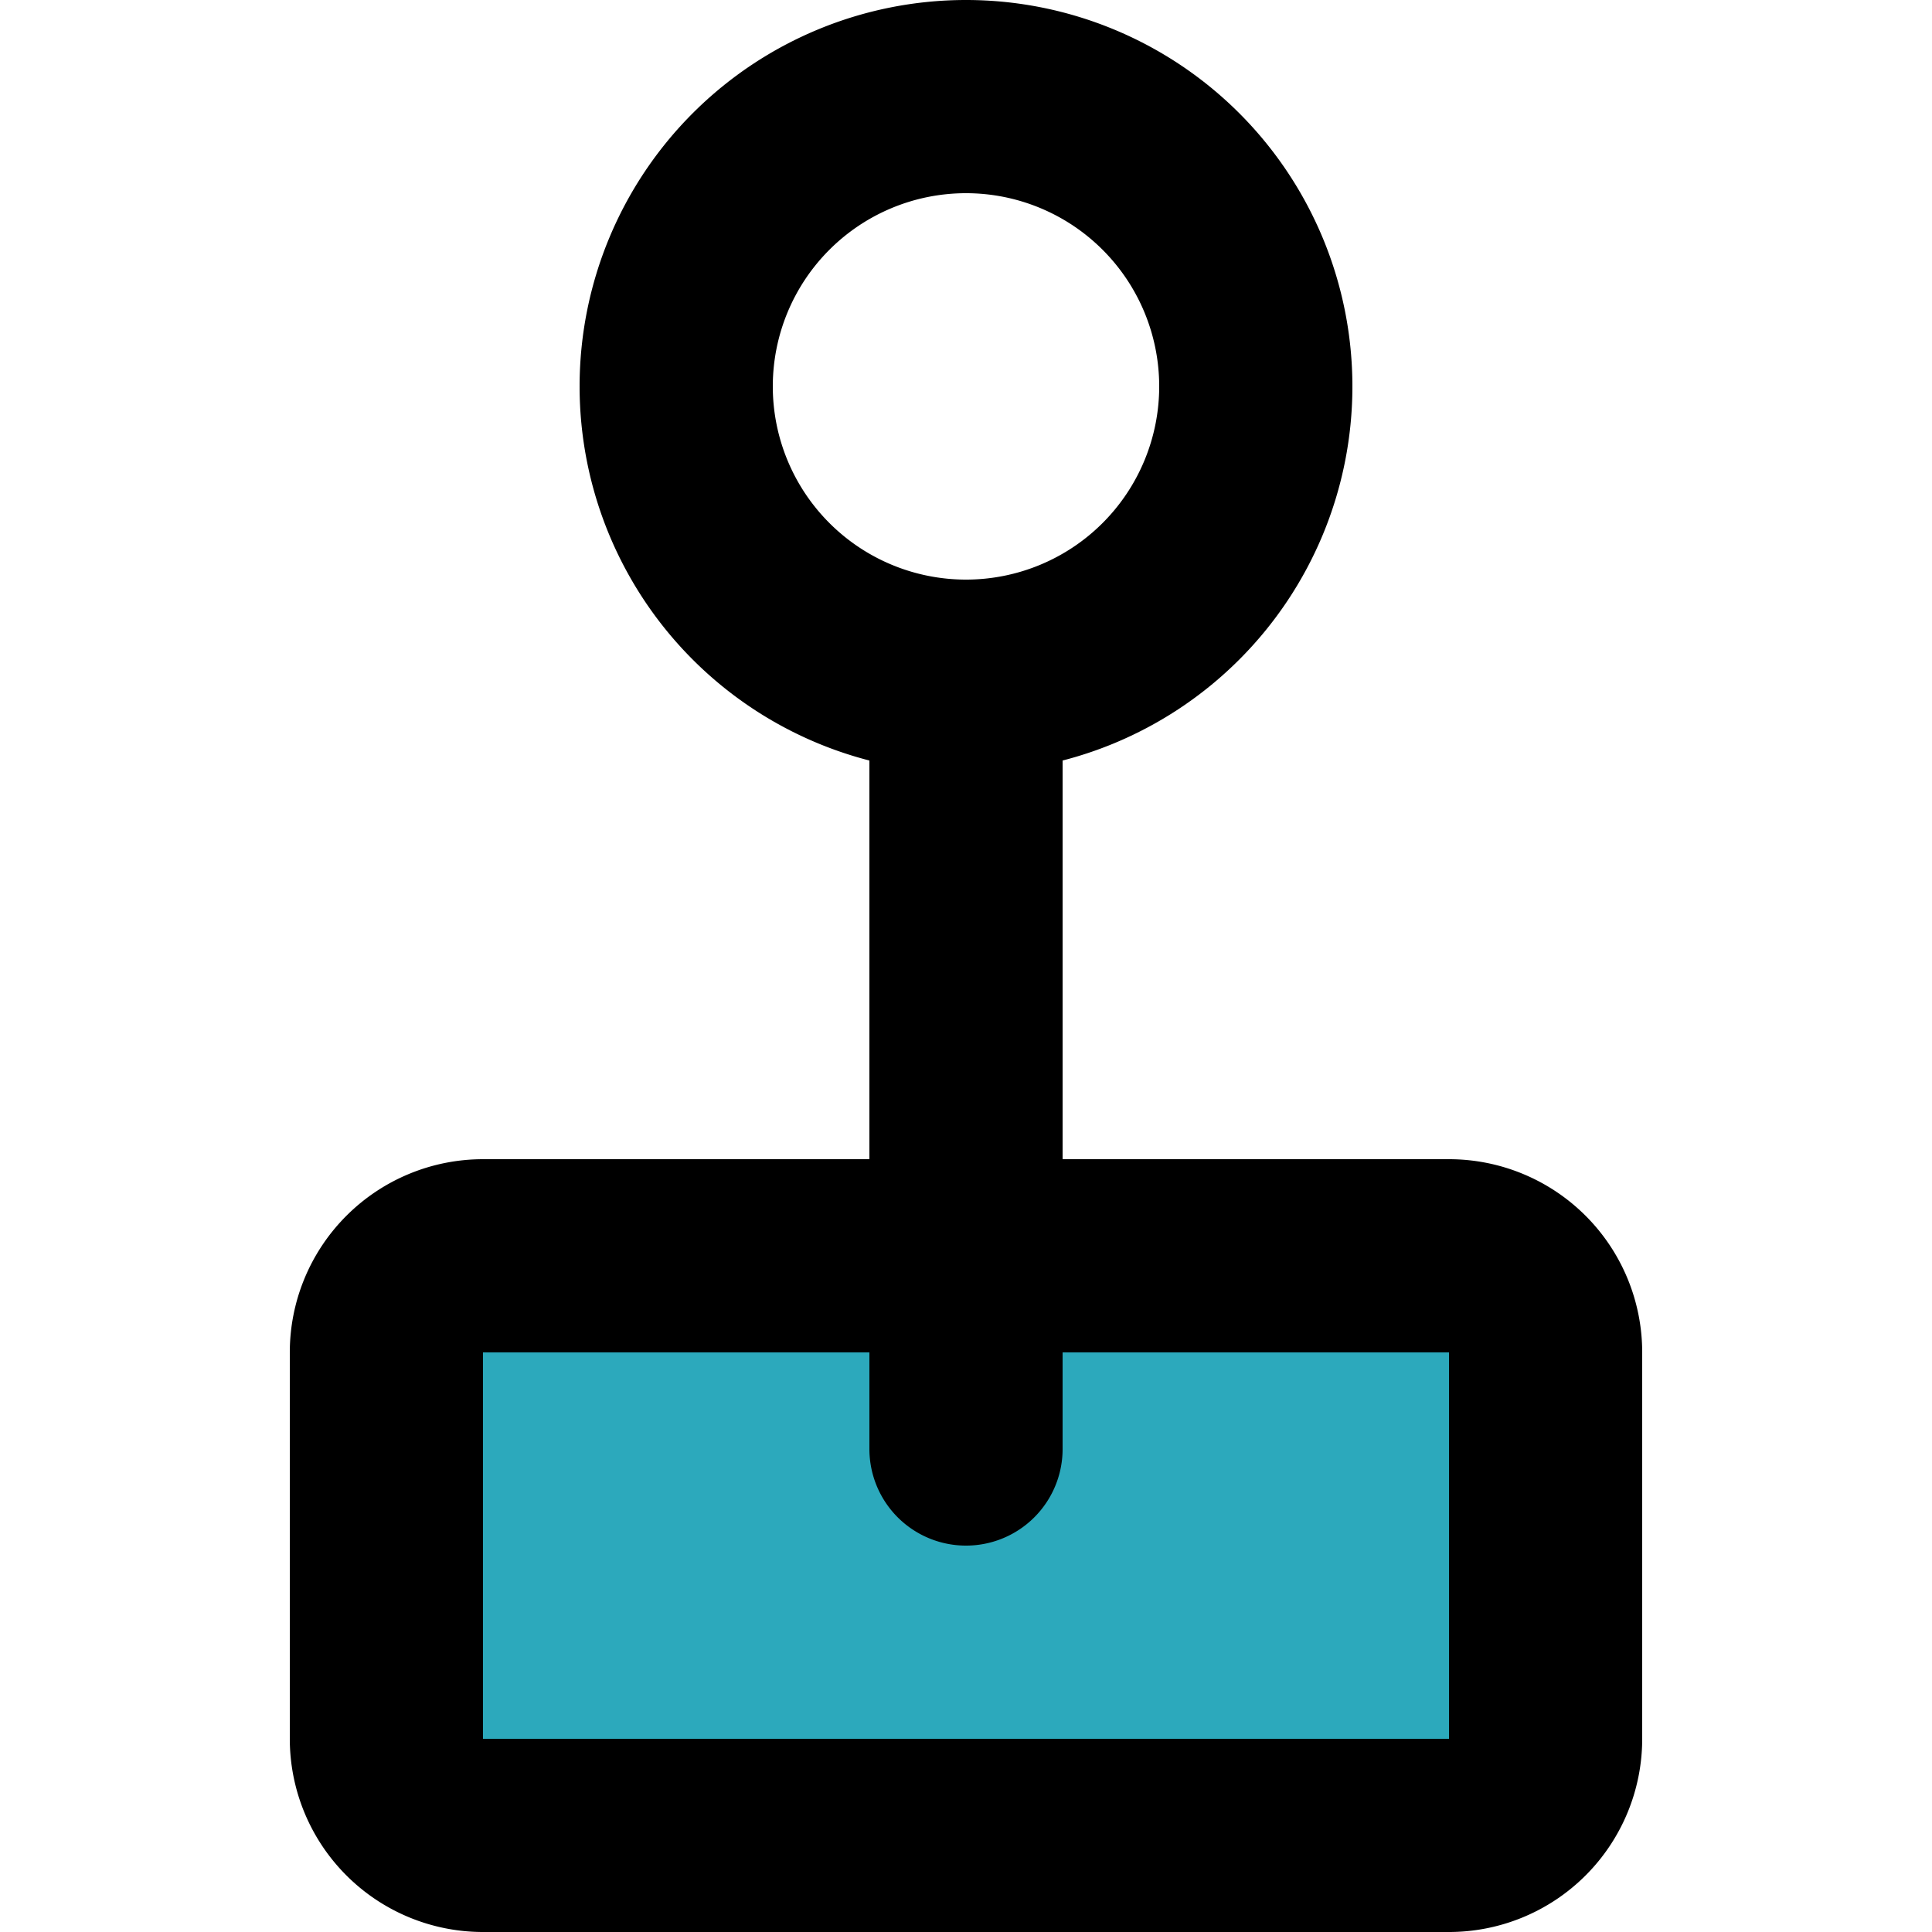 <?xml version="1.0" encoding="utf-8"?>
<svg width="800px" height="800px" viewBox="-3 0 20 20" xmlns="http://www.w3.org/2000/svg">
  <g id="gearshift" transform="translate(-5 -2)">
    <rect id="secondary" fill="#2ca9bc" width="12" height="6" rx="1" transform="translate(6 15)"/>
    <path id="primary" d="M17,21H7a1,1,0,0,1-1-1V16a1,1,0,0,1,1-1H17a1,1,0,0,1,1,1v4A1,1,0,0,1,17,21ZM15,6a3,3,0,1,1-3-3A3,3,0,0,1,15,6ZM12,9v8" fill="none" stroke="#000000" stroke-linecap="round" stroke-linejoin="round" stroke-width="2"/>
  </g>
</svg>